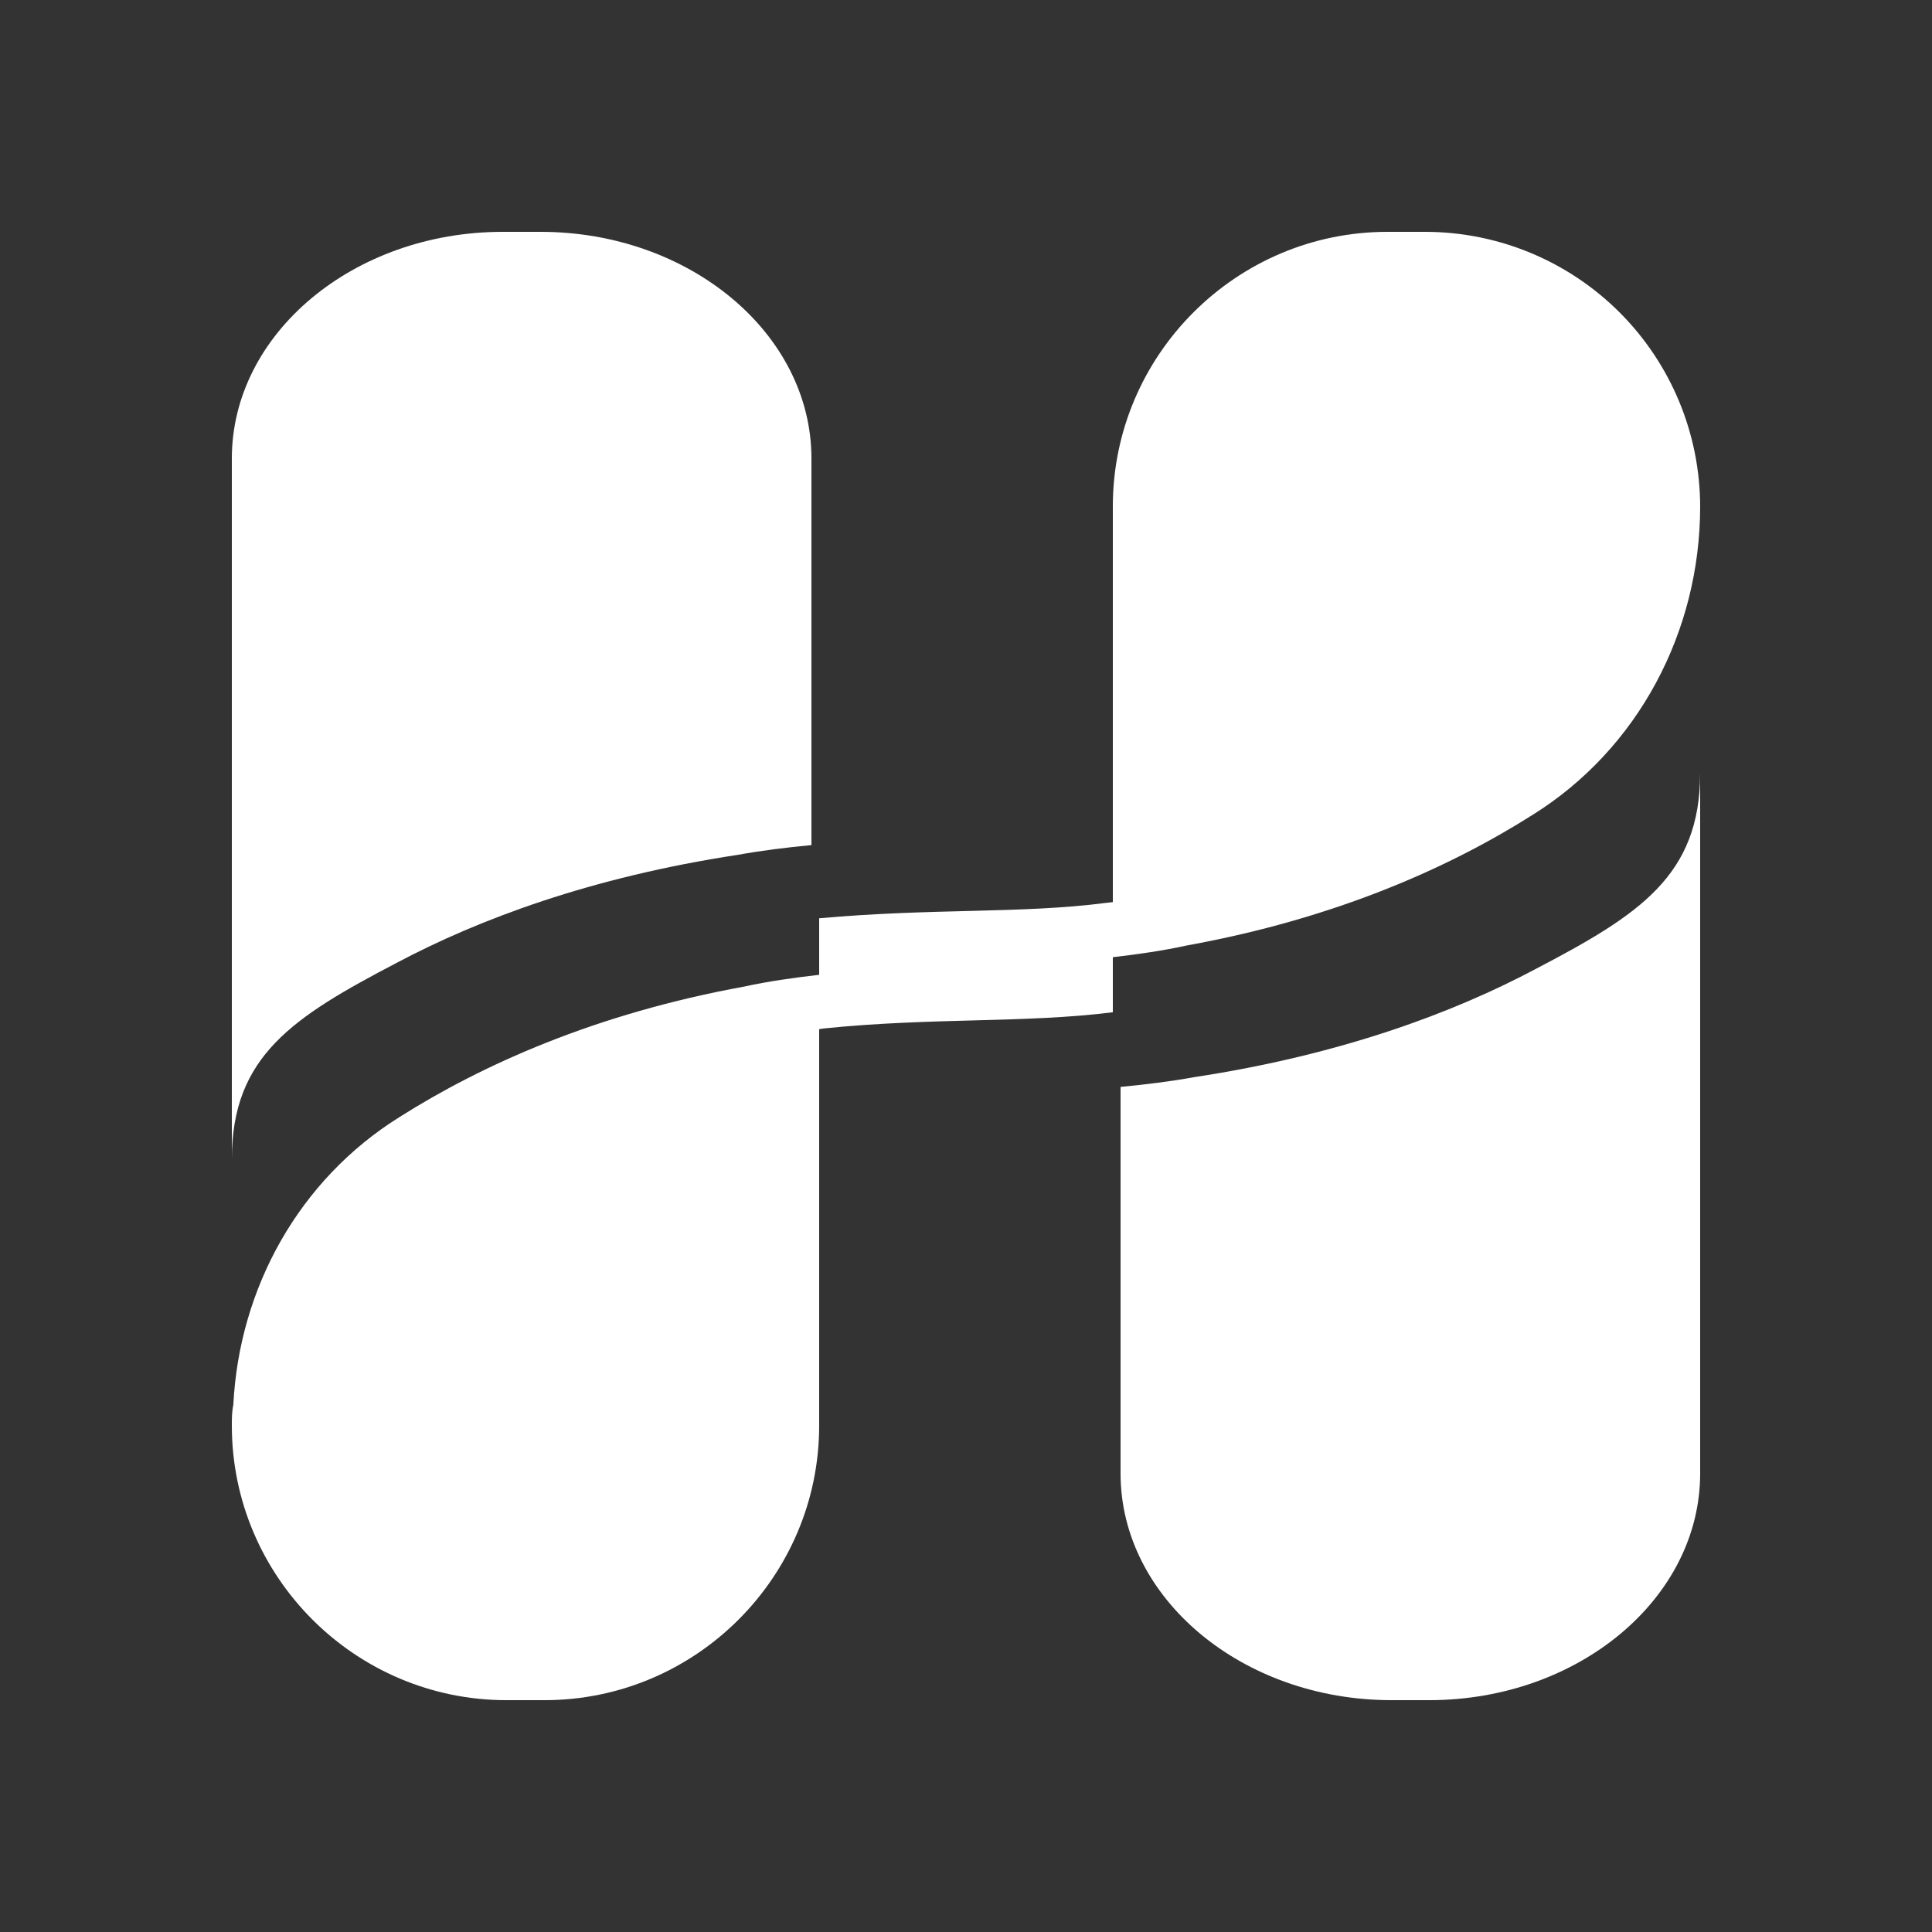 <svg width="100" height="100" viewBox="0 0 100 100" fill="none" xmlns="http://www.w3.org/2000/svg">
<rect x="0" y="0" width="100" height="100" fill="#333333" stroke="none"/>
<path d="M88 40V76.269C88 82.731 81.7 88 73.975 88H72.025C64.3 88 58 82.731 58 76.269V56.258C59.312 56.133 60.587 55.976 61.788 55.757C69.438 54.596 75.25 52.4 79.45 50.173C84.85 47.351 88 45.332 88 40Z" fill="white"/>
<path d="M12 60V23.731C12 17.269 18.3 12 26.025 12H27.975C35.7 12 42 17.269 42 23.731V43.742C40.688 43.867 39.413 44.024 38.212 44.243C30.562 45.404 24.75 47.6 20.55 49.827C15.15 52.649 12 54.668 12 60Z" fill="white"/>
<path d="M88 26.212C88 32.672 84.808 38.752 79.336 42.172C75.08 44.87 69.19 47.53 61.438 48.936C60.222 49.202 58.93 49.392 57.6 49.544V52.394C53.078 52.964 48.252 52.66 42.666 53.23L42.4 53.268V73.788C42.4 81.616 36.016 88 28.188 88H26.212C18.384 88 12 81.616 12 73.788C12 73.446 12 73.066 12.076 72.724C12.38 66.644 15.496 61.058 20.664 57.828C24.92 55.13 30.81 52.47 38.524 51.064C39.74 50.798 41.07 50.608 42.4 50.456V47.53C48.328 46.998 52.85 47.302 57.258 46.732L57.6 46.694V26.212C57.6 18.384 63.984 12 71.812 12H73.788C77.555 12.007 81.166 13.507 83.83 16.17C86.493 18.834 87.993 22.445 88 26.212Z" fill="white"/>
</svg>
